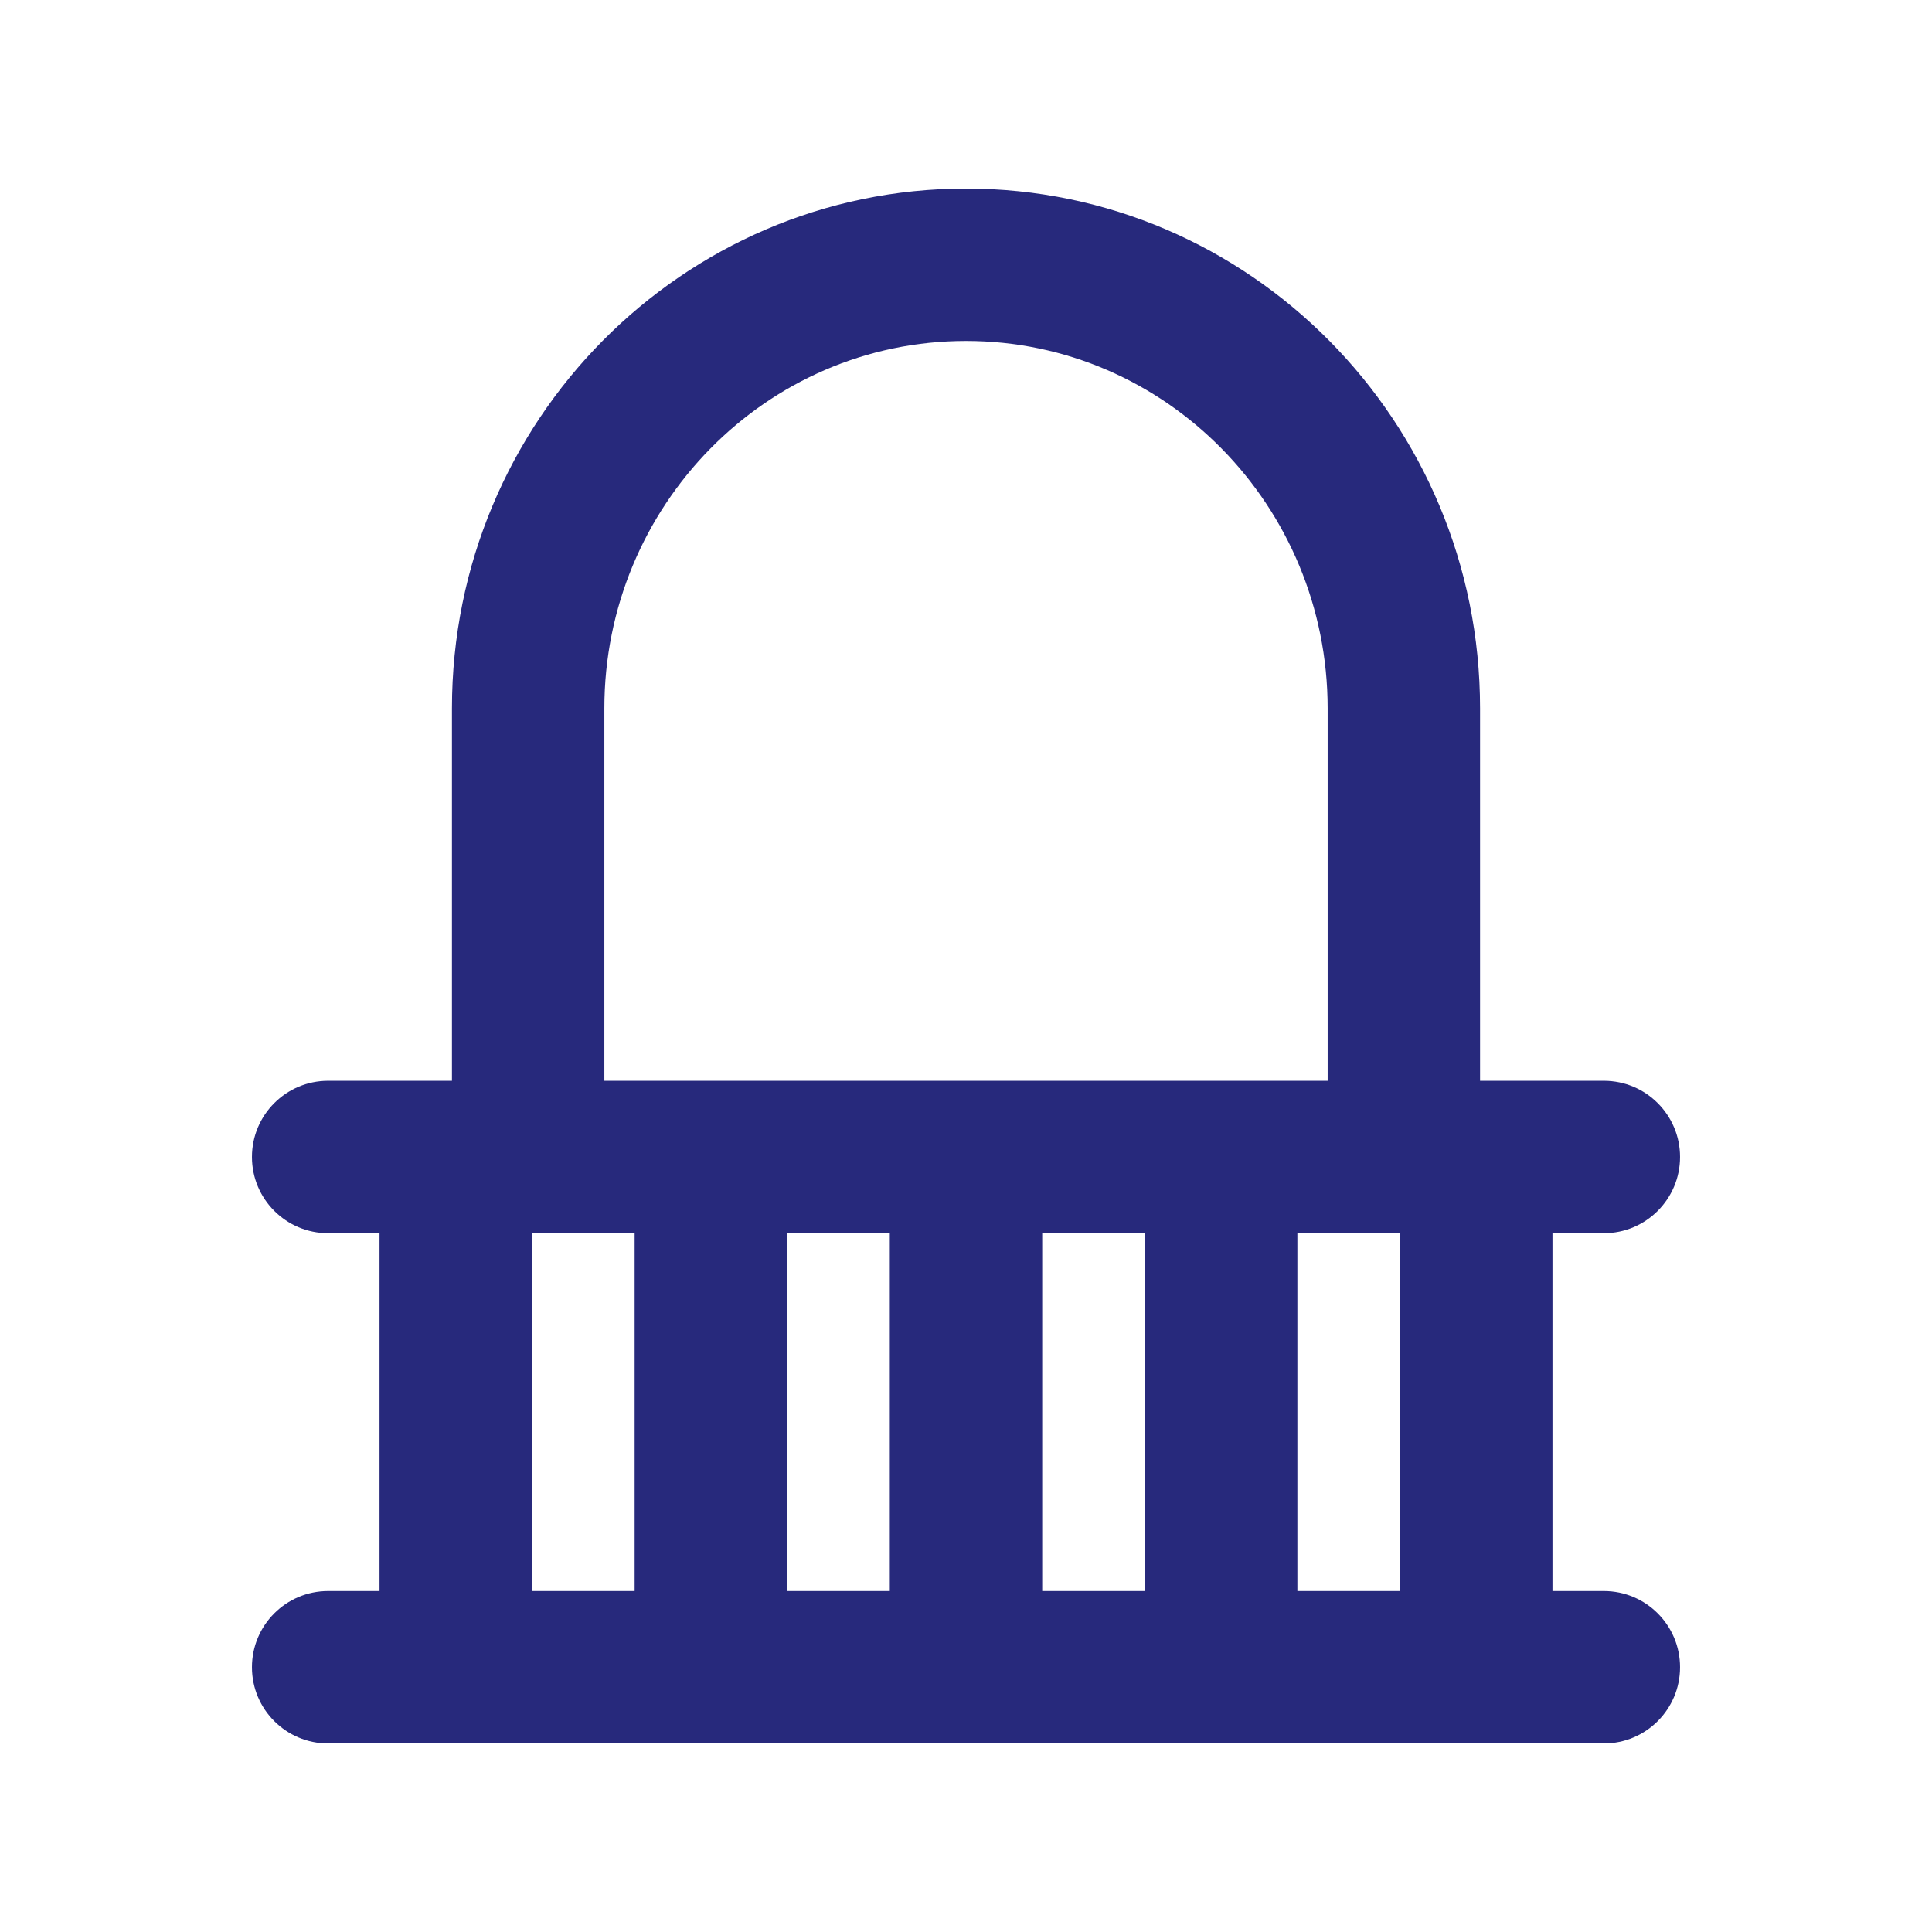 <?xml version="1.0" encoding="UTF-8" standalone="no"?>
<!DOCTYPE svg PUBLIC "-//W3C//DTD SVG 1.1//EN" "http://www.w3.org/Graphics/SVG/1.1/DTD/svg11.dtd">
<svg width="100%" height="100%" viewBox="0 0 27 27" version="1.1" xmlns="http://www.w3.org/2000/svg" xmlns:xlink="http://www.w3.org/1999/xlink" xml:space="preserve" xmlns:serif="http://www.serif.com/" style="fill-rule:evenodd;clip-rule:evenodd;stroke-linejoin:round;stroke-miterlimit:2;">
    <g id="balcony">
        <path id="balcony1" serif:id="balcony" d="M20.684,15.104L22.414,15.104C23.002,15.104 23.479,15.581 23.479,16.169C23.479,16.757 23.002,17.234 22.414,17.234L21.696,17.234L21.696,22.235L22.414,22.235C23.002,22.235 23.479,22.712 23.479,23.3C23.479,23.888 23.002,24.365 22.414,24.365L4.586,24.365C3.998,24.365 3.521,23.888 3.521,23.3C3.521,22.712 3.998,22.235 4.586,22.235L5.304,22.235L5.304,17.234L4.586,17.234C3.998,17.234 3.521,16.757 3.521,16.169C3.521,15.581 3.998,15.104 4.586,15.104L6.316,15.104L6.316,9.9C6.316,5.886 9.539,2.635 13.5,2.635C17.461,2.635 20.684,5.886 20.684,9.9L20.684,15.104ZM8.446,15.104L18.554,15.104L18.554,9.9C18.554,7.07 16.293,4.765 13.5,4.765C10.707,4.765 8.446,7.07 8.446,9.9L8.446,15.104ZM16,22.235L16,17.234L14.565,17.234L14.565,22.235L16,22.235ZM7.434,22.235L8.869,22.235L8.869,17.234L7.434,17.234L7.434,22.235ZM19.566,22.235L19.566,17.234L18.131,17.234L18.131,22.235L19.566,22.235ZM12.435,22.235L12.435,17.234L11,17.234L11,22.235L12.435,22.235Z" style="fill:#27297c;"/>
    </g>
</svg>
